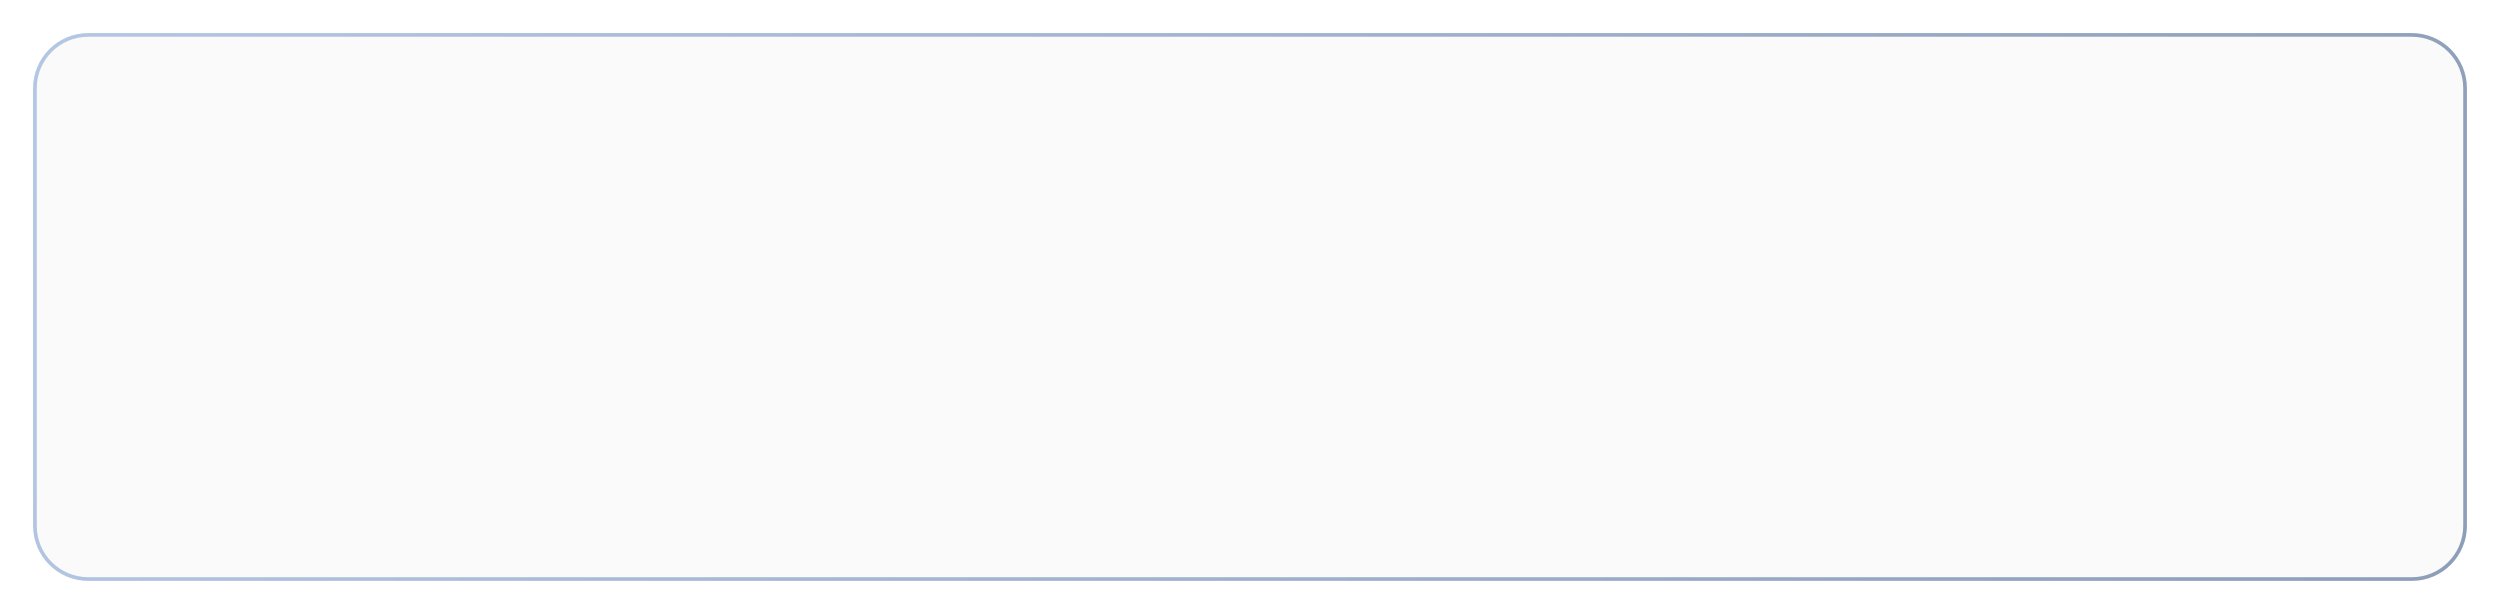 <?xml version="1.0" encoding="UTF-8"?> <svg xmlns="http://www.w3.org/2000/svg" width="680" height="167" viewBox="0 0 680 167" fill="none"> <g filter="url(#filter0_d)"> <path d="M9 24C9 15.716 15.716 9 24 9H656C664.284 9 671 15.716 671 24V143C671 151.284 664.284 158 656 158H24C15.716 158 9 151.284 9 143V24Z" fill="#FAFAFA"></path> <path d="M9.5 24C9.5 15.992 15.992 9.5 24 9.5H656C664.008 9.5 670.5 15.992 670.5 24V143C670.5 151.008 664.008 157.5 656 157.5H24C15.992 157.5 9.5 151.008 9.5 143V24Z" stroke="url(#paint0_linear)"></path> </g> <defs> <filter id="filter0_d" x="0" y="0" width="680" height="167" filterUnits="userSpaceOnUse" color-interpolation-filters="sRGB"> <feFlood flood-opacity="0" result="BackgroundImageFix"></feFlood> <feColorMatrix in="SourceAlpha" type="matrix" values="0 0 0 0 0 0 0 0 0 0 0 0 0 0 0 0 0 0 127 0"></feColorMatrix> <feOffset></feOffset> <feGaussianBlur stdDeviation="4.5"></feGaussianBlur> <feColorMatrix type="matrix" values="0 0 0 0 0.545 0 0 0 0 0.612 0 0 0 0 0.714 0 0 0 0.25 0"></feColorMatrix> <feBlend mode="normal" in2="BackgroundImageFix" result="effect1_dropShadow"></feBlend> <feBlend mode="normal" in="SourceGraphic" in2="effect1_dropShadow" result="shape"></feBlend> </filter> <linearGradient id="paint0_linear" x1="-36.239" y1="-50.261" x2="707.009" y2="147.845" gradientUnits="userSpaceOnUse"> <stop stop-color="#B7CAE7"></stop> <stop offset="1" stop-color="#8B9CB6"></stop> </linearGradient> </defs> </svg> 